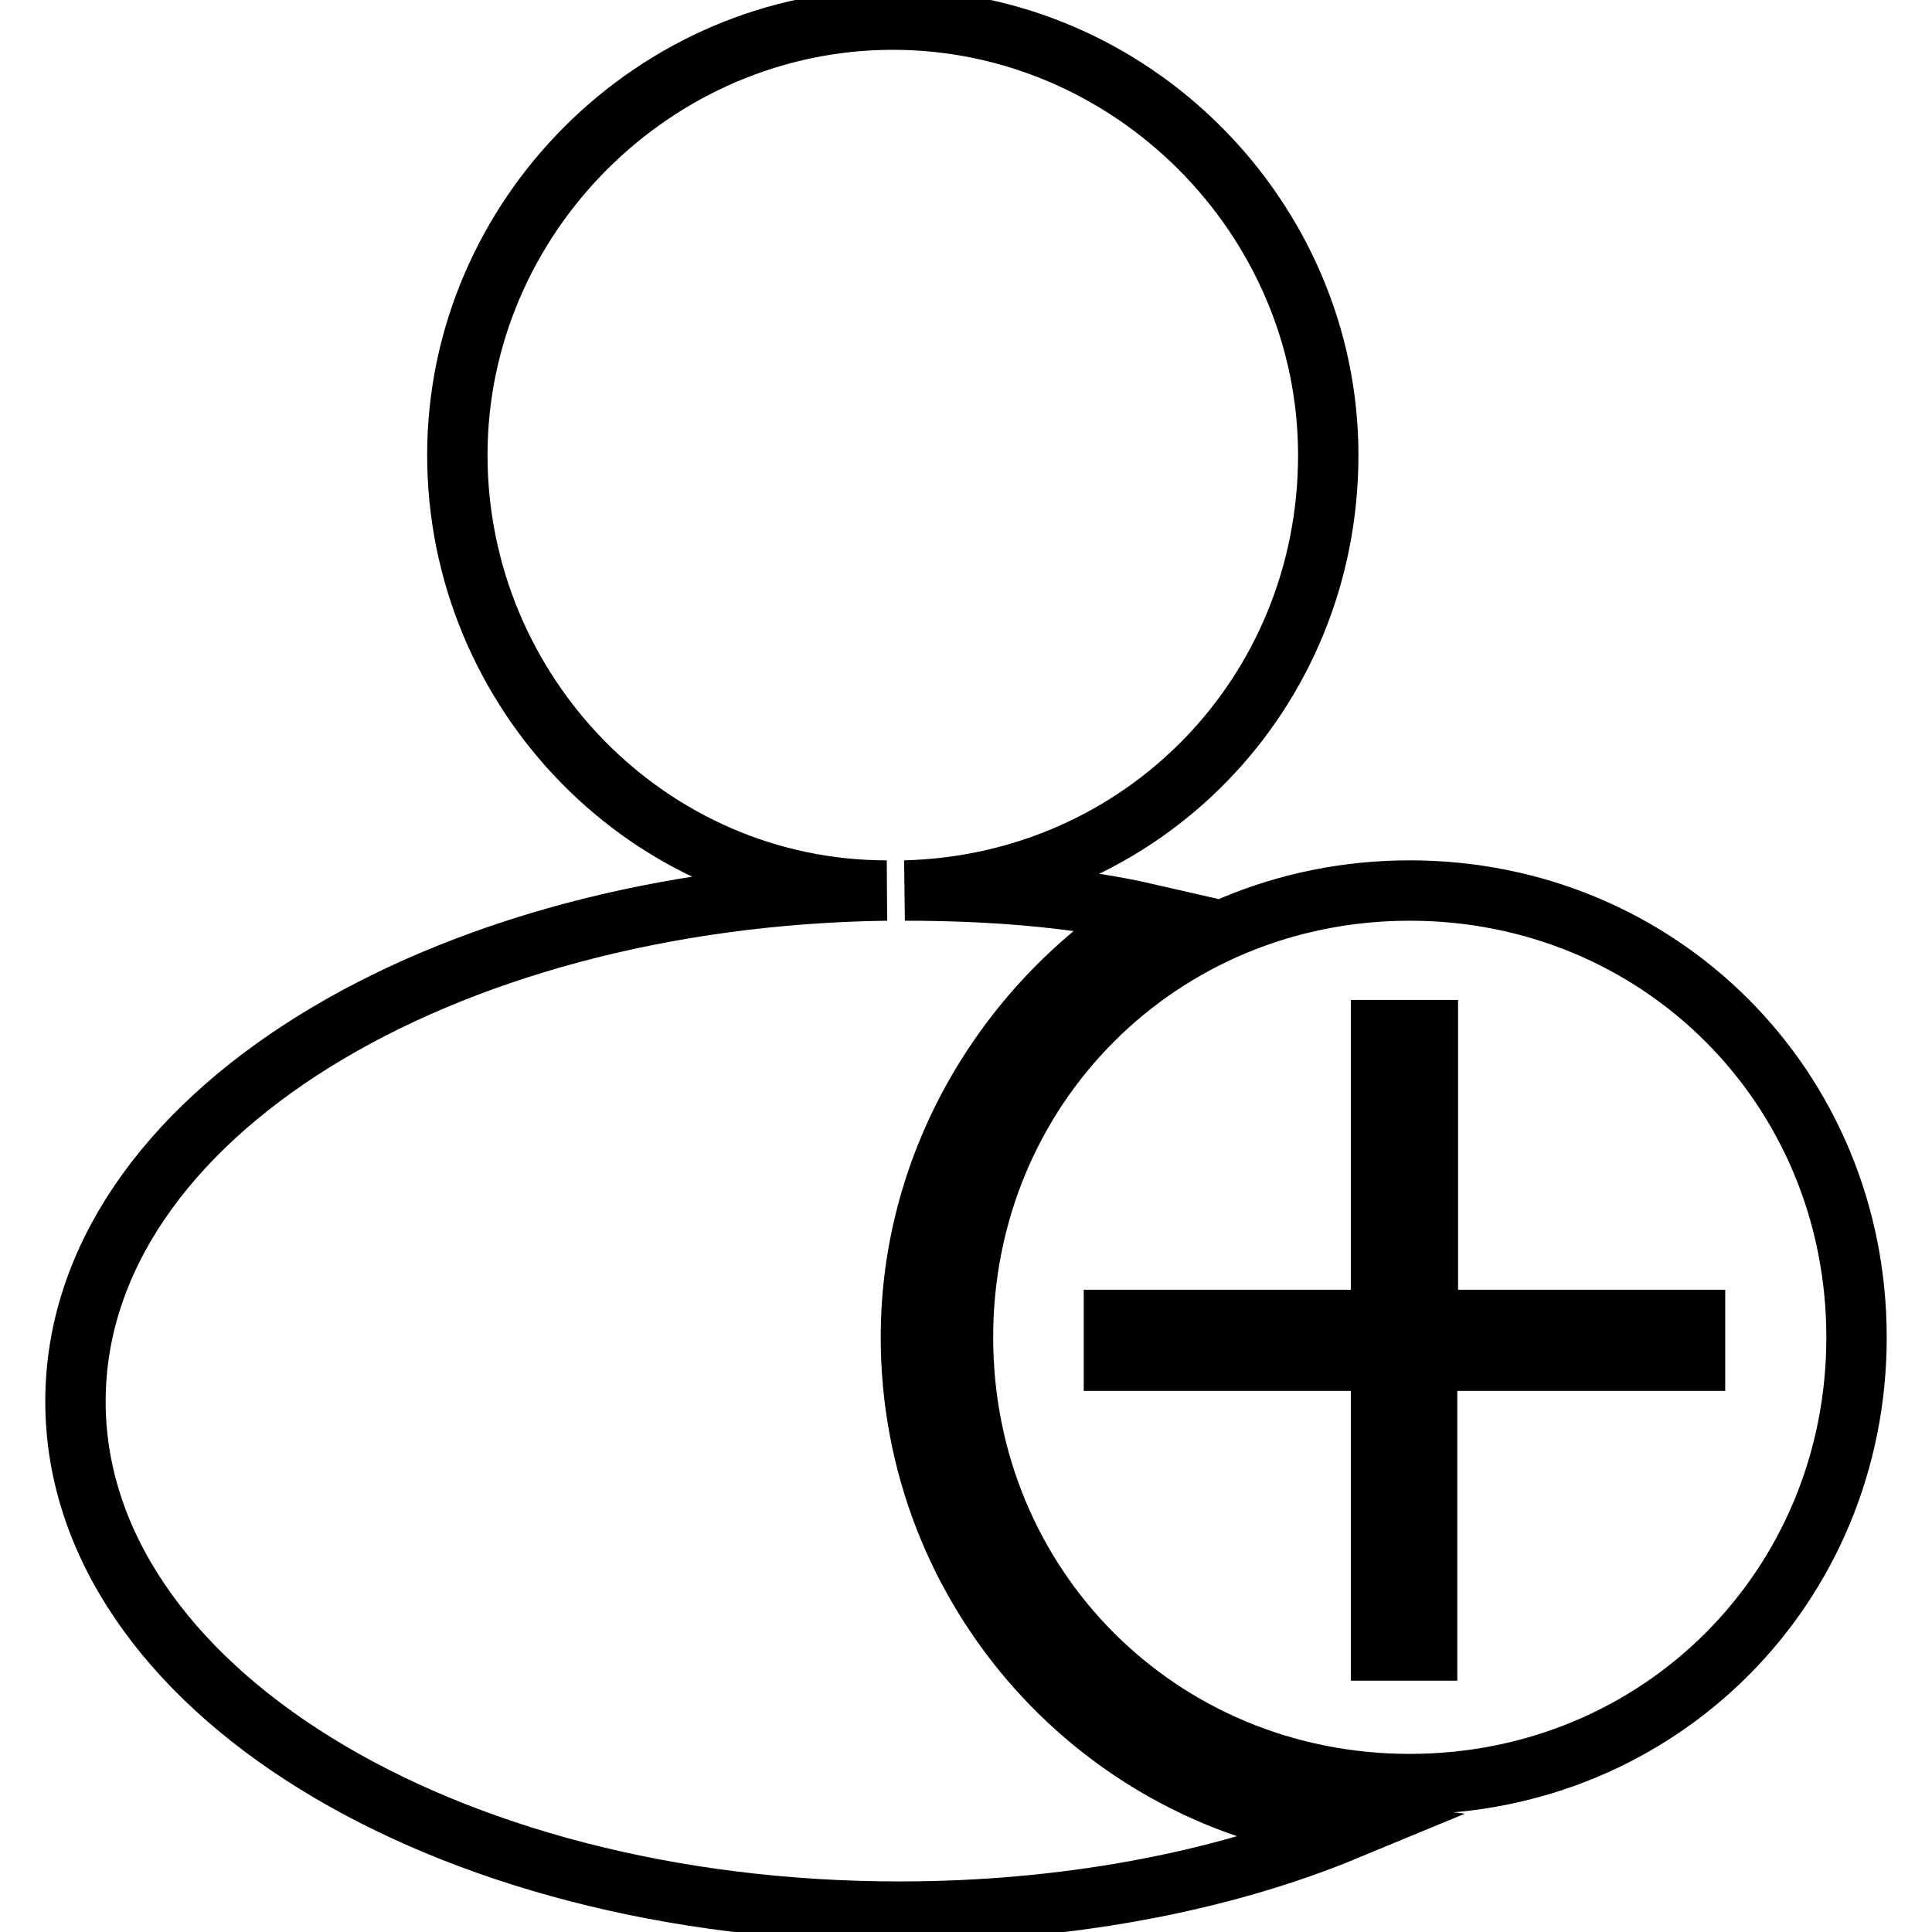 <?xml version="1.0" encoding="utf-8"?>
<!-- Svg Vector Icons : http://www.onlinewebfonts.com/icon -->
<!DOCTYPE svg PUBLIC "-//W3C//DTD SVG 1.1//EN" "http://www.w3.org/Graphics/SVG/1.1/DTD/svg11.dtd">
<svg version="1.1" xmlns="http://www.w3.org/2000/svg" xmlns:xlink="http://www.w3.org/1999/xlink" x="0px" y="0px" viewBox="0 0 256 256" enable-background="new 0 0 256 256" xml:space="preserve">
<g> <path stroke-width="8" fill-opacity="0" stroke="#000000"  d="M120.7,177.2c0-23.8,13.1-44.6,31.5-56.1c-10-2.3-21.5-3.1-32.3-3.1c31.5-0.8,56.1-26.1,56.1-57.7 c0-31.5-26.1-57.7-57.7-57.7c-31.5,0-57.7,26.1-57.7,57.7c0,31.5,25.4,57.7,56.9,57.7C58.4,118.8,10,148,10,185.7 c0,37.7,48.4,67.6,109.2,67.6c21.5,0,42.3-3.8,59.2-10.8C146.1,238.7,120.7,211,120.7,177.2z M186.8,118 c-33.1,0-59.2,26.1-59.2,59.2c0,33.1,26.1,59.2,59.2,59.2c33.1,0,59.2-26.1,59.2-59.2C246,144.1,219.9,118,186.8,118z M224.5,180.3 h-35.4v38.4H183v-38.4h-35.4v-5.4H183v-38.4h6.2v38.4h35.4V180.3z"/></g>
</svg>